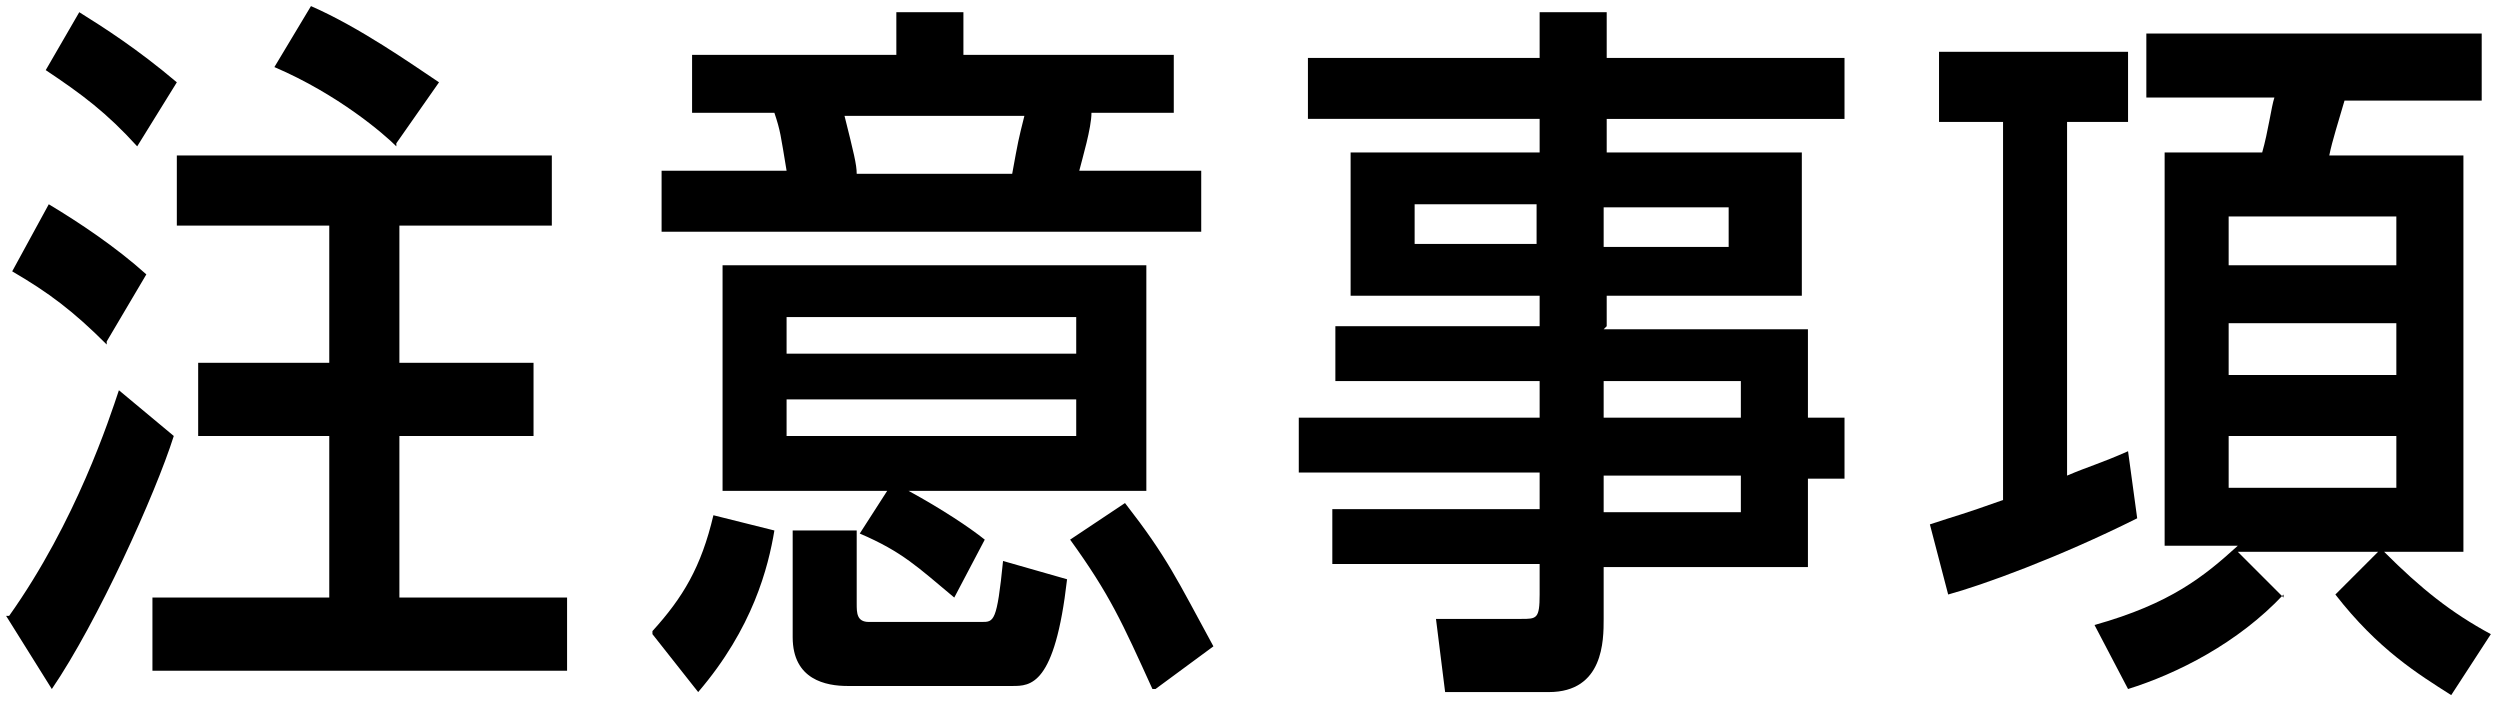 <?xml version="1.0" encoding="UTF-8"?>
<svg xmlns="http://www.w3.org/2000/svg" version="1.1" viewBox="0 0 82 23">
  <!-- Generator: Adobe Illustrator 28.6.0, SVG Export Plug-In . SVG Version: 1.2.0 Build 709)  -->
  <g>
    <g id="_レイヤー_1" data-name="レイヤー_1">
      <g>
        <path d="M.3,20.2c2.2-3.1,3.3-6.5,3.6-7.4l1.8,1.5c-.6,1.9-2.5,6.1-4,8.3l-1.5-2.4ZM3.5,11.3c-1.1-1.1-1.9-1.7-3.1-2.4l1.2-2.2c1,.6,2.2,1.4,3.2,2.3l-1.3,2.2ZM4.5,4.8c-1-1.1-1.8-1.7-3-2.5L2.6.4c.8.5,1.9,1.2,3.2,2.3l-1.3,2.1ZM18.6,19.6v2.4H5v-2.4h5.8v-5.3h-4.3v-2.4h4.3v-4.5h-5v-2.3h12.3v2.3h-5v4.5h4.4v2.4h-4.4v5.3h5.5ZM13,4.8c-.4-.4-1.9-1.7-4-2.6l1.2-2c1.6.7,3.3,1.9,4.2,2.5l-1.4,2Z"/>
        <path d="M21.4,20.7c1-1.1,1.6-2.1,2-3.8l2,.5c-.2,1.2-.7,3.2-2.5,5.3l-1.5-1.9ZM38.5,1.8v1.9h-2.7c0,.5-.3,1.5-.4,1.9h4v2h-17.7v-2h4.1c-.2-1.2-.2-1.3-.4-1.9h-2.7v-1.9h6.7V.4h2.2v1.4h6.8ZM31.3,19.6c-1.2-1-1.7-1.5-3.1-2.1l.9-1.4h-5.4v-7.4h13.9v7.4h-7.8c1.1.6,2,1.2,2.5,1.6l-1,1.9ZM35.3,11.6v-1.2h-9.5v1.2h9.5ZM25.8,13.1v1.2h9.5v-1.2h-9.5ZM28.1,19.8c0,.3,0,.6.4.6h3.7c.4,0,.5,0,.7-2l2.1.6c-.4,3.5-1.2,3.5-1.8,3.5h-5.4c-.7,0-1.8-.2-1.8-1.6v-3.5h2.1v2.4ZM33.2,5.7c.2-1.1.2-1.1.4-1.9h-5.9c.3,1.2.4,1.6.4,1.9h5.1ZM37.8,22.6c-1-2.2-1.4-3.1-2.7-4.9l1.8-1.2c1.4,1.8,1.7,2.5,2.9,4.7l-1.9,1.4Z"/>
        <path d="M52.6,10.8h6.7v2.9h1.2v2h-1.2v2.9h-6.7v1.7c0,.7,0,2.4-1.8,2.4h-3.4l-.3-2.4h2.8c.5,0,.6,0,.6-.8v-1h-6.8v-1.8h6.8v-1.2h-7.9v-1.8h7.9v-1.2h-6.7v-1.8h6.7v-1h-6.2v-4.7h6.2v-1.1h-7.6v-2h7.6V.4h2.2v1.5h7.8v2h-7.8v1.1h6.4v4.7h-6.4v1ZM50.4,6.7h-4v1.3h4v-1.3ZM56.7,8.1v-1.3h-4.1v1.3h4.1ZM57.1,13.7v-1.2h-4.5v1.2h4.5ZM57.1,16.8v-1.2h-4.5v1.2h4.5Z"/>
        <path d="M67.8,15.6c.7-.3,1.1-.4,2-.8l.3,2.2c-2.6,1.3-5.1,2.2-6.2,2.5l-.6-2.3c.9-.3,1-.3,2.4-.8V4h-2.1V1.7h6.2v2.3h-2v11.5ZM74.9,19.5c-1.5,1.6-3.5,2.6-5.1,3.1l-1.1-2.1c2.5-.7,3.6-1.6,4.7-2.6h-2.4V5h3.2c.2-.7.3-1.5.4-1.8h-4.2V1.1h11v2.2h-4.5c-.2.7-.4,1.3-.5,1.8h4.4v13h-2.6c1.2,1.2,2.2,2,3.5,2.7l-1.3,2c-1.1-.7-2.4-1.5-3.8-3.3l1.4-1.4h-4.6l1.5,1.5ZM78.6,7.1h-5.5v1.6h5.5v-1.6ZM78.6,10.6h-5.5v1.7h5.5v-1.7ZM73.1,14.3v1.7h5.5v-1.7h-5.5Z"/>
      </g>
    </g>
  </g>
</svg>